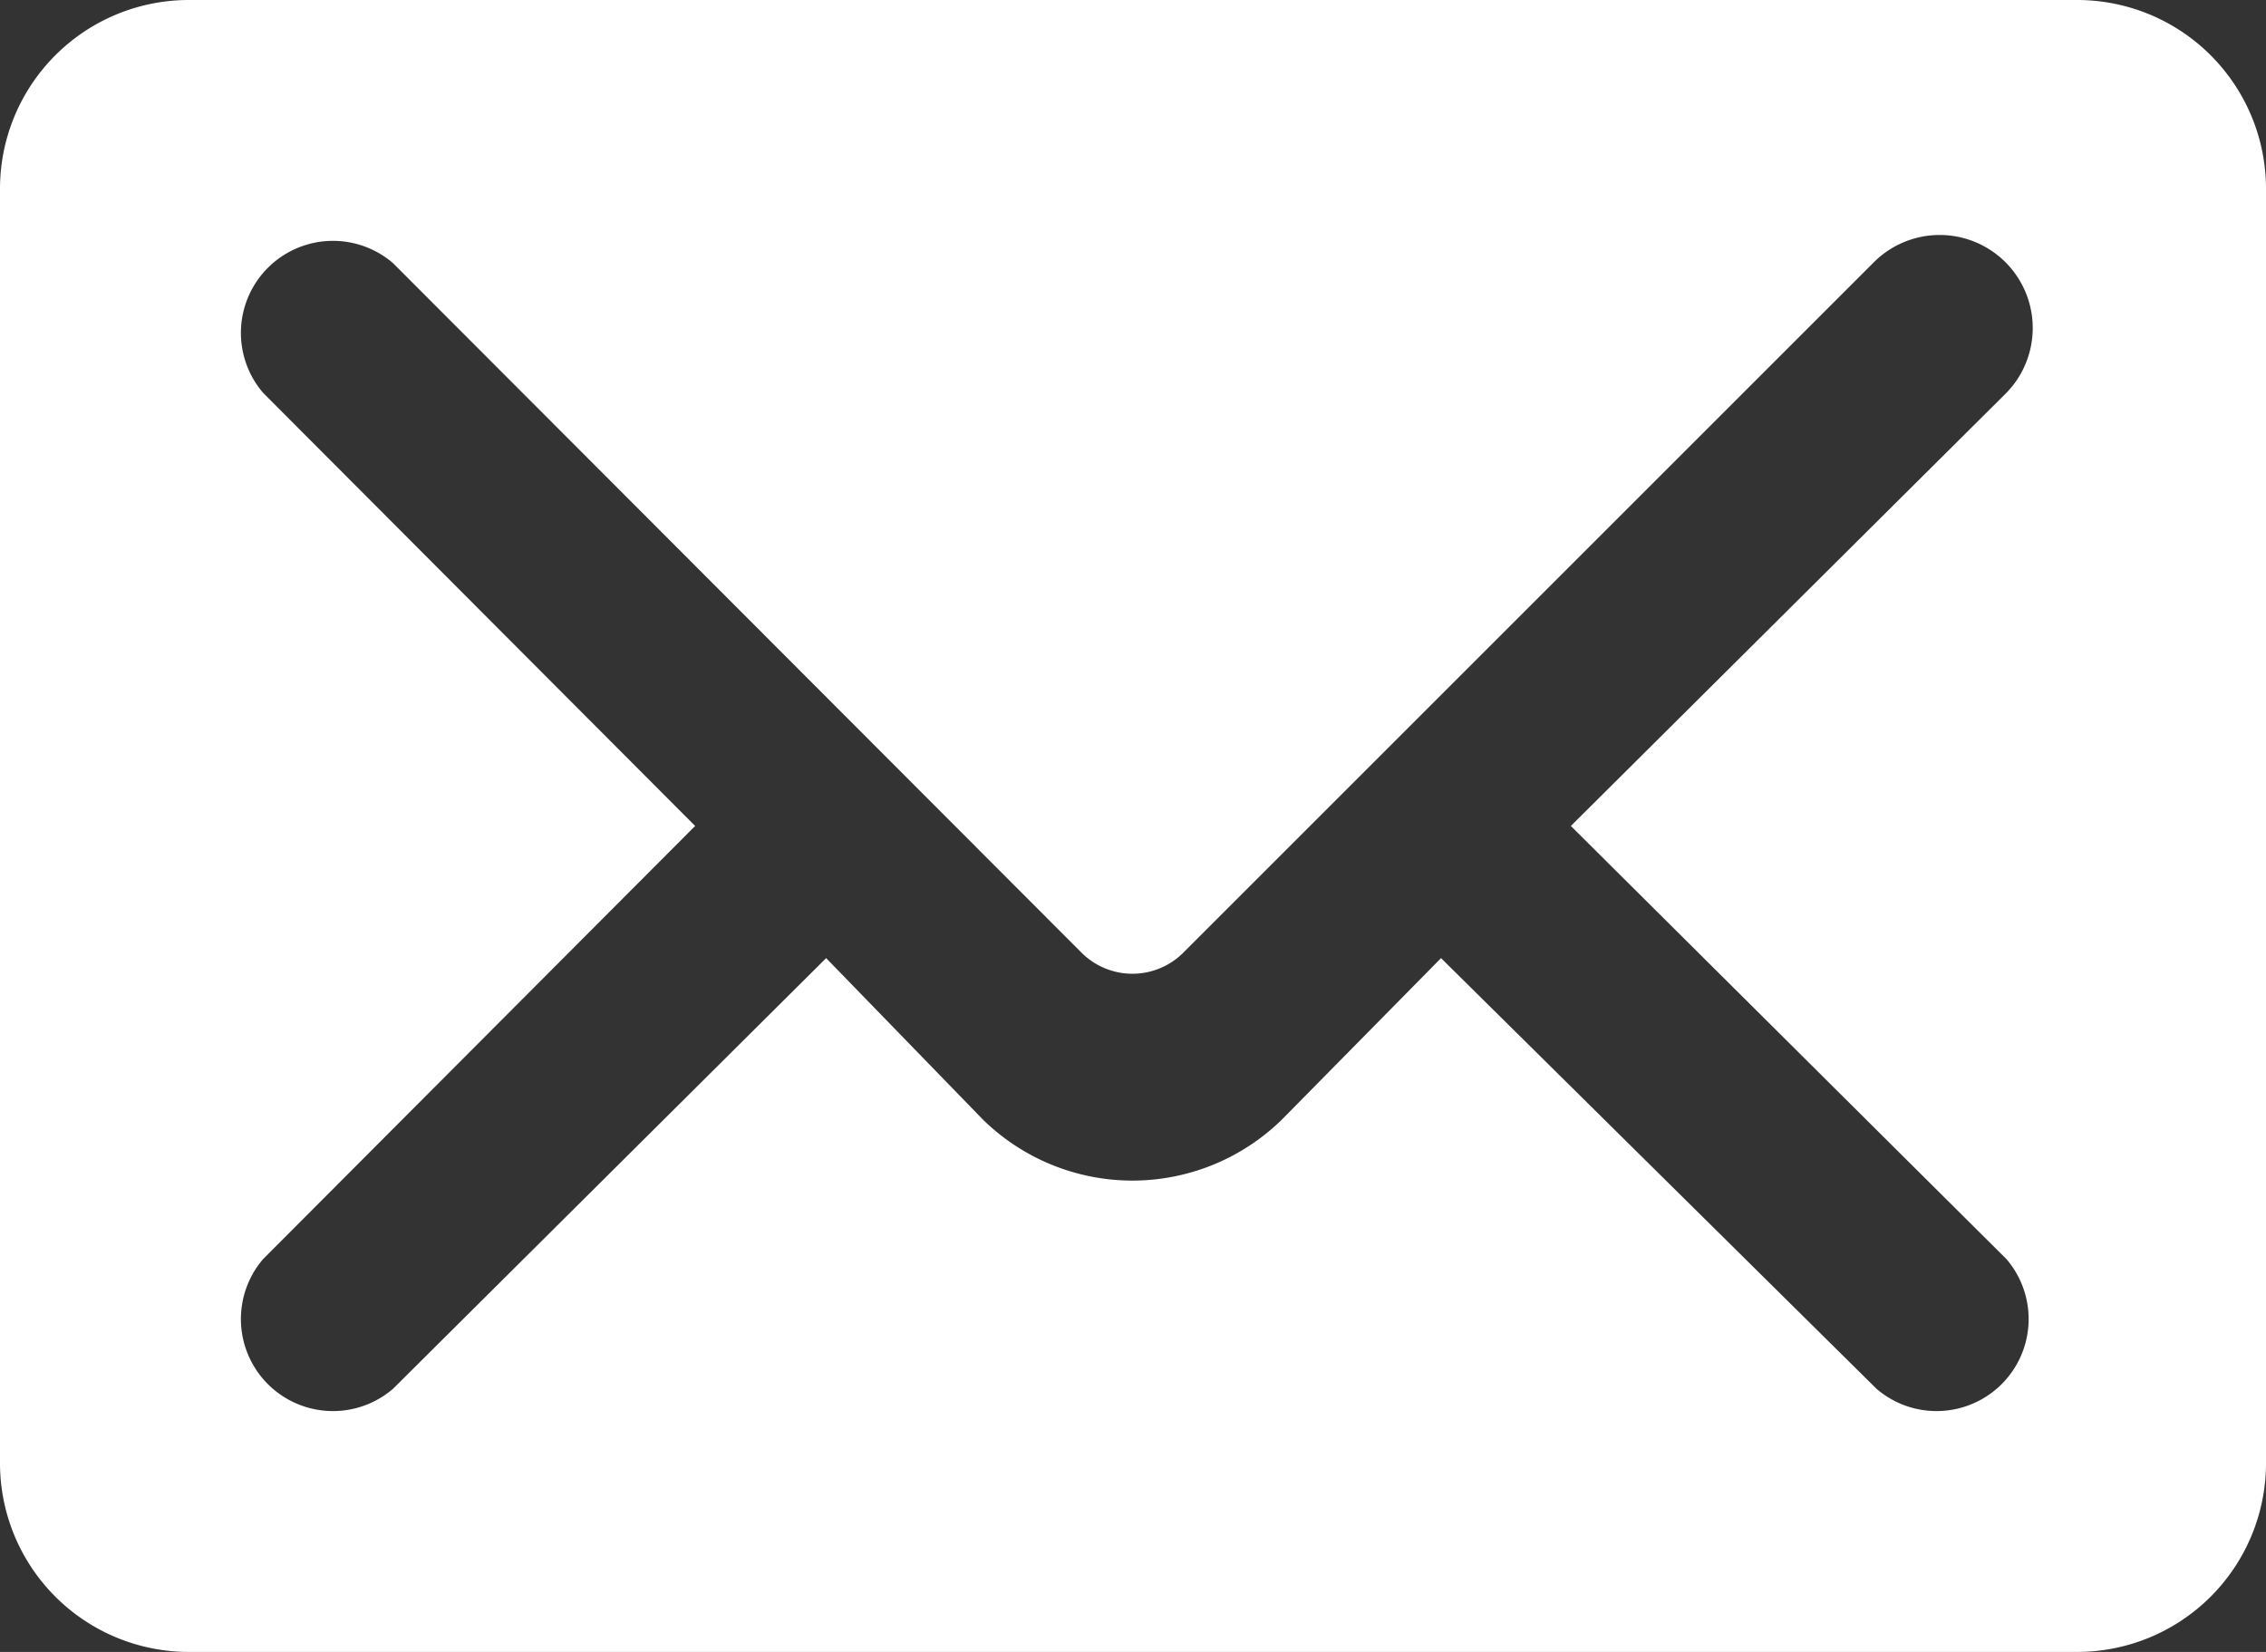 <svg xmlns="http://www.w3.org/2000/svg" width="19.2" height="14" viewBox="0 0 19.2 14"><rect x="0" y="0" width="19.2" height="14" fill="#333333" stroke="none"/><defs><style>.cls-1{fill:#fff;fill-rule:evenodd;}</style></defs><title>c_mail</title><g id="レイヤー_2" data-name="レイヤー 2"><g id="メイン"><path class="cls-1" d="M0,12.4A1.6,1.6,0,0,0,1.6,14h16a1.6,1.6,0,0,0,1.6-1.6V1.6A1.6,1.6,0,0,0,17.6,0H1.6A1.6,1.6,0,0,0,0,1.6ZM5.89,7,2.23,3.33a.78.78,0,0,1,1.1-1.1L9.17,8.08a.61.61,0,0,0,.85,0l5.85-5.85A.78.78,0,0,1,17,3.33L13.31,7,17,10.67a.78.78,0,0,1-1.1,1.1L12.21,8.12,10.86,9.49a1.81,1.81,0,0,1-2.53,0L7,8.12,3.33,11.77a.78.78,0,0,1-1.1-1.1Z"/></g></g></svg>